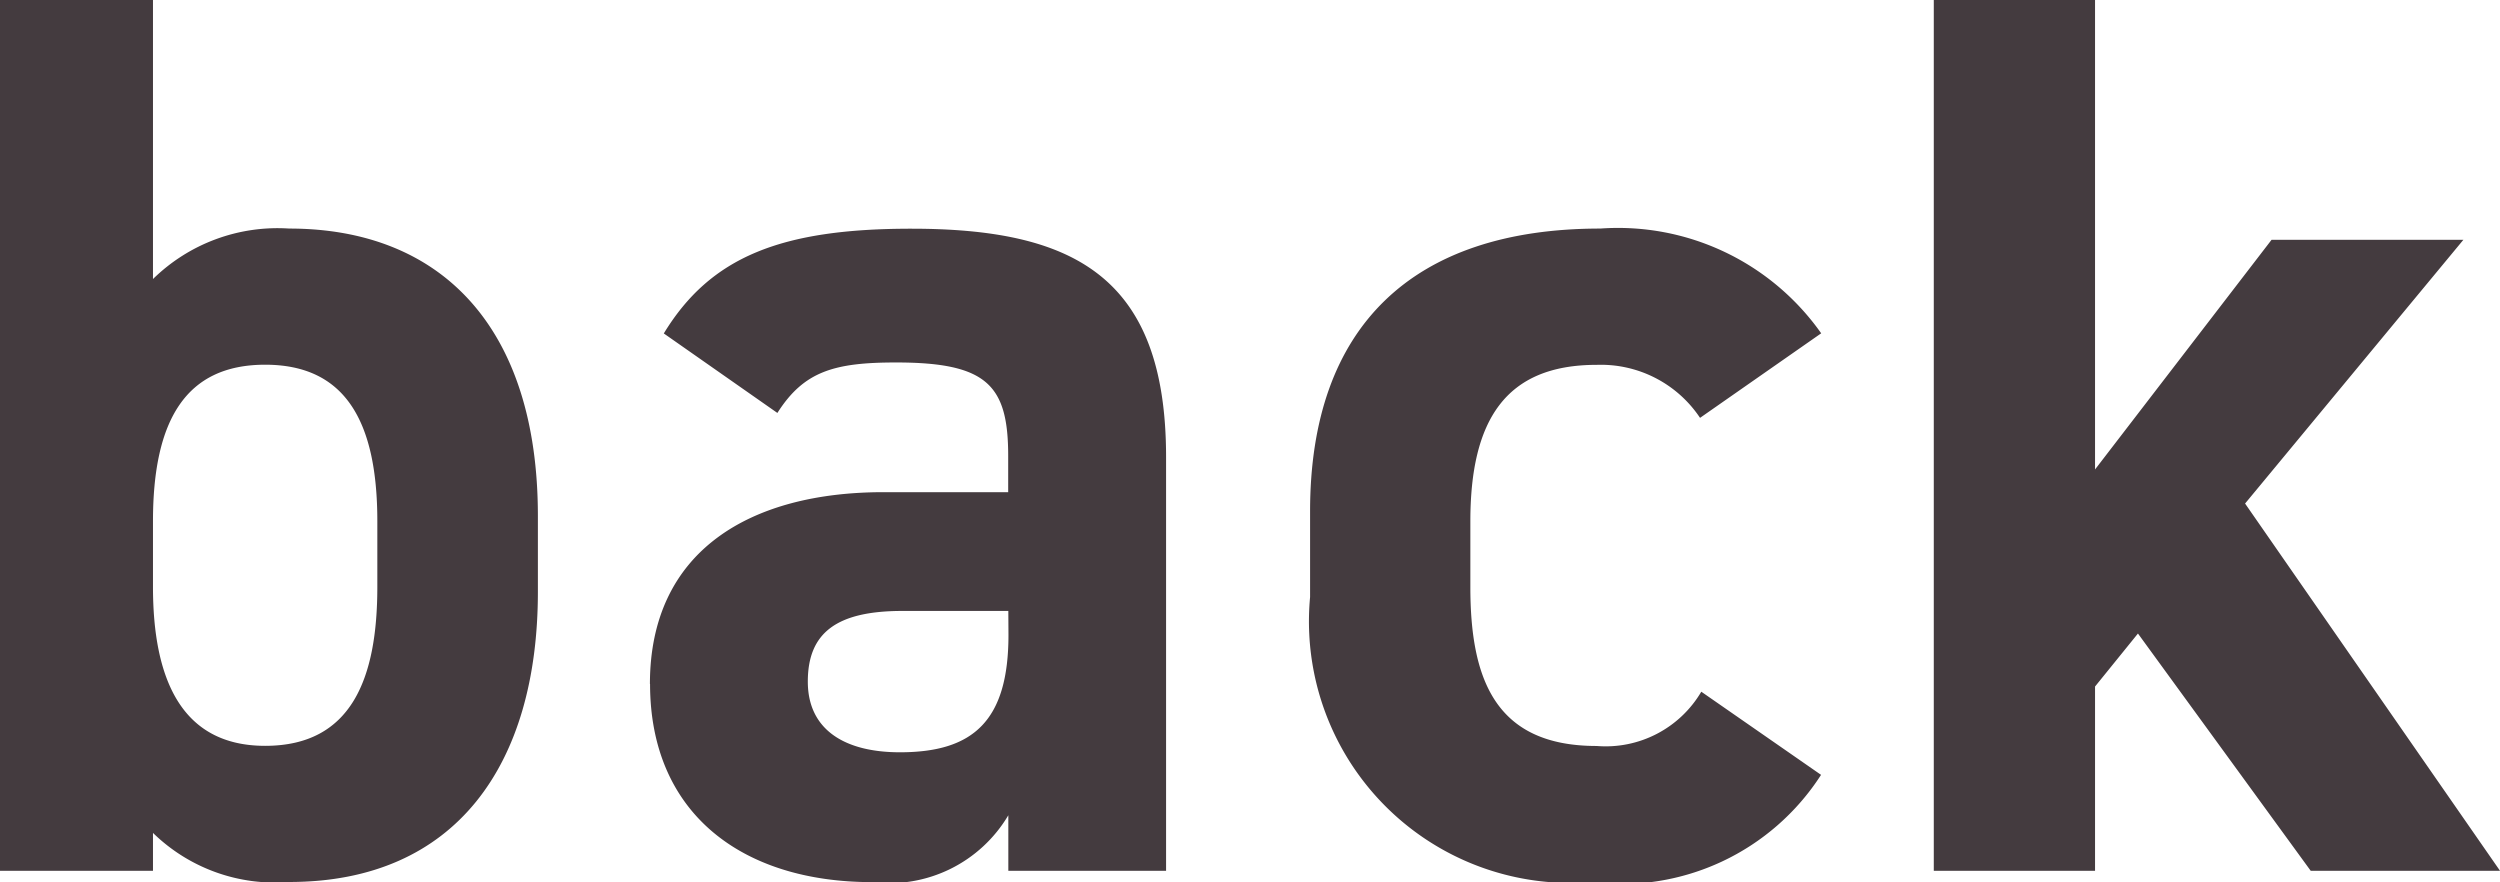<svg xmlns="http://www.w3.org/2000/svg" width="35.658" height="12.582"><path data-name="パス 14" d="M2.182 0H0v12.42h2.182v-.54a2.492 2.492 0 001.944.7c2.376 0 3.546-1.674 3.546-4.14V7.36c0-2.7-1.386-4.1-3.546-4.1a2.538 2.538 0 00-1.944.72zm1.6 10.638c-1.206 0-1.6-.972-1.6-2.268v-.936c0-1.44.468-2.232 1.6-2.232s1.6.792 1.6 2.232v.936c0 1.296-.36 2.268-1.6 2.268zm5.49-.882c0 1.836 1.3 2.826 3.168 2.826a1.975 1.975 0 001.942-.954v.792h2.25v-5.9c0-2.574-1.314-3.258-3.636-3.258-1.854 0-2.862.4-3.528 1.494l1.62 1.134c.378-.594.81-.72 1.692-.72 1.3 0 1.6.324 1.6 1.332v.518H12.6c-1.89 0-3.33.828-3.33 2.736zm5.112-.7c0 1.224-.5 1.674-1.548 1.674-.792 0-1.314-.324-1.314-1.008 0-.7.414-1.008 1.35-1.008h1.51zm9.882.81a1.583 1.583 0 01-1.494.774c-1.458 0-1.8-.972-1.8-2.268v-.936c0-1.44.5-2.232 1.8-2.232a1.7 1.7 0 011.476.756l1.728-1.206a3.545 3.545 0 00-3.15-1.494c-2.682 0-4.14 1.4-4.14 4.032v1.224a3.731 3.731 0 004.012 4.066 3.391 3.391 0 003.276-1.53zM32.4 3.42l-2.518 3.276v-6.7h-2.3V12.42h2.3V9.792l.612-.756 2.464 3.384h2.7l-3.636-5.238 3.114-3.762z" fill="#443b3f"/></svg>
